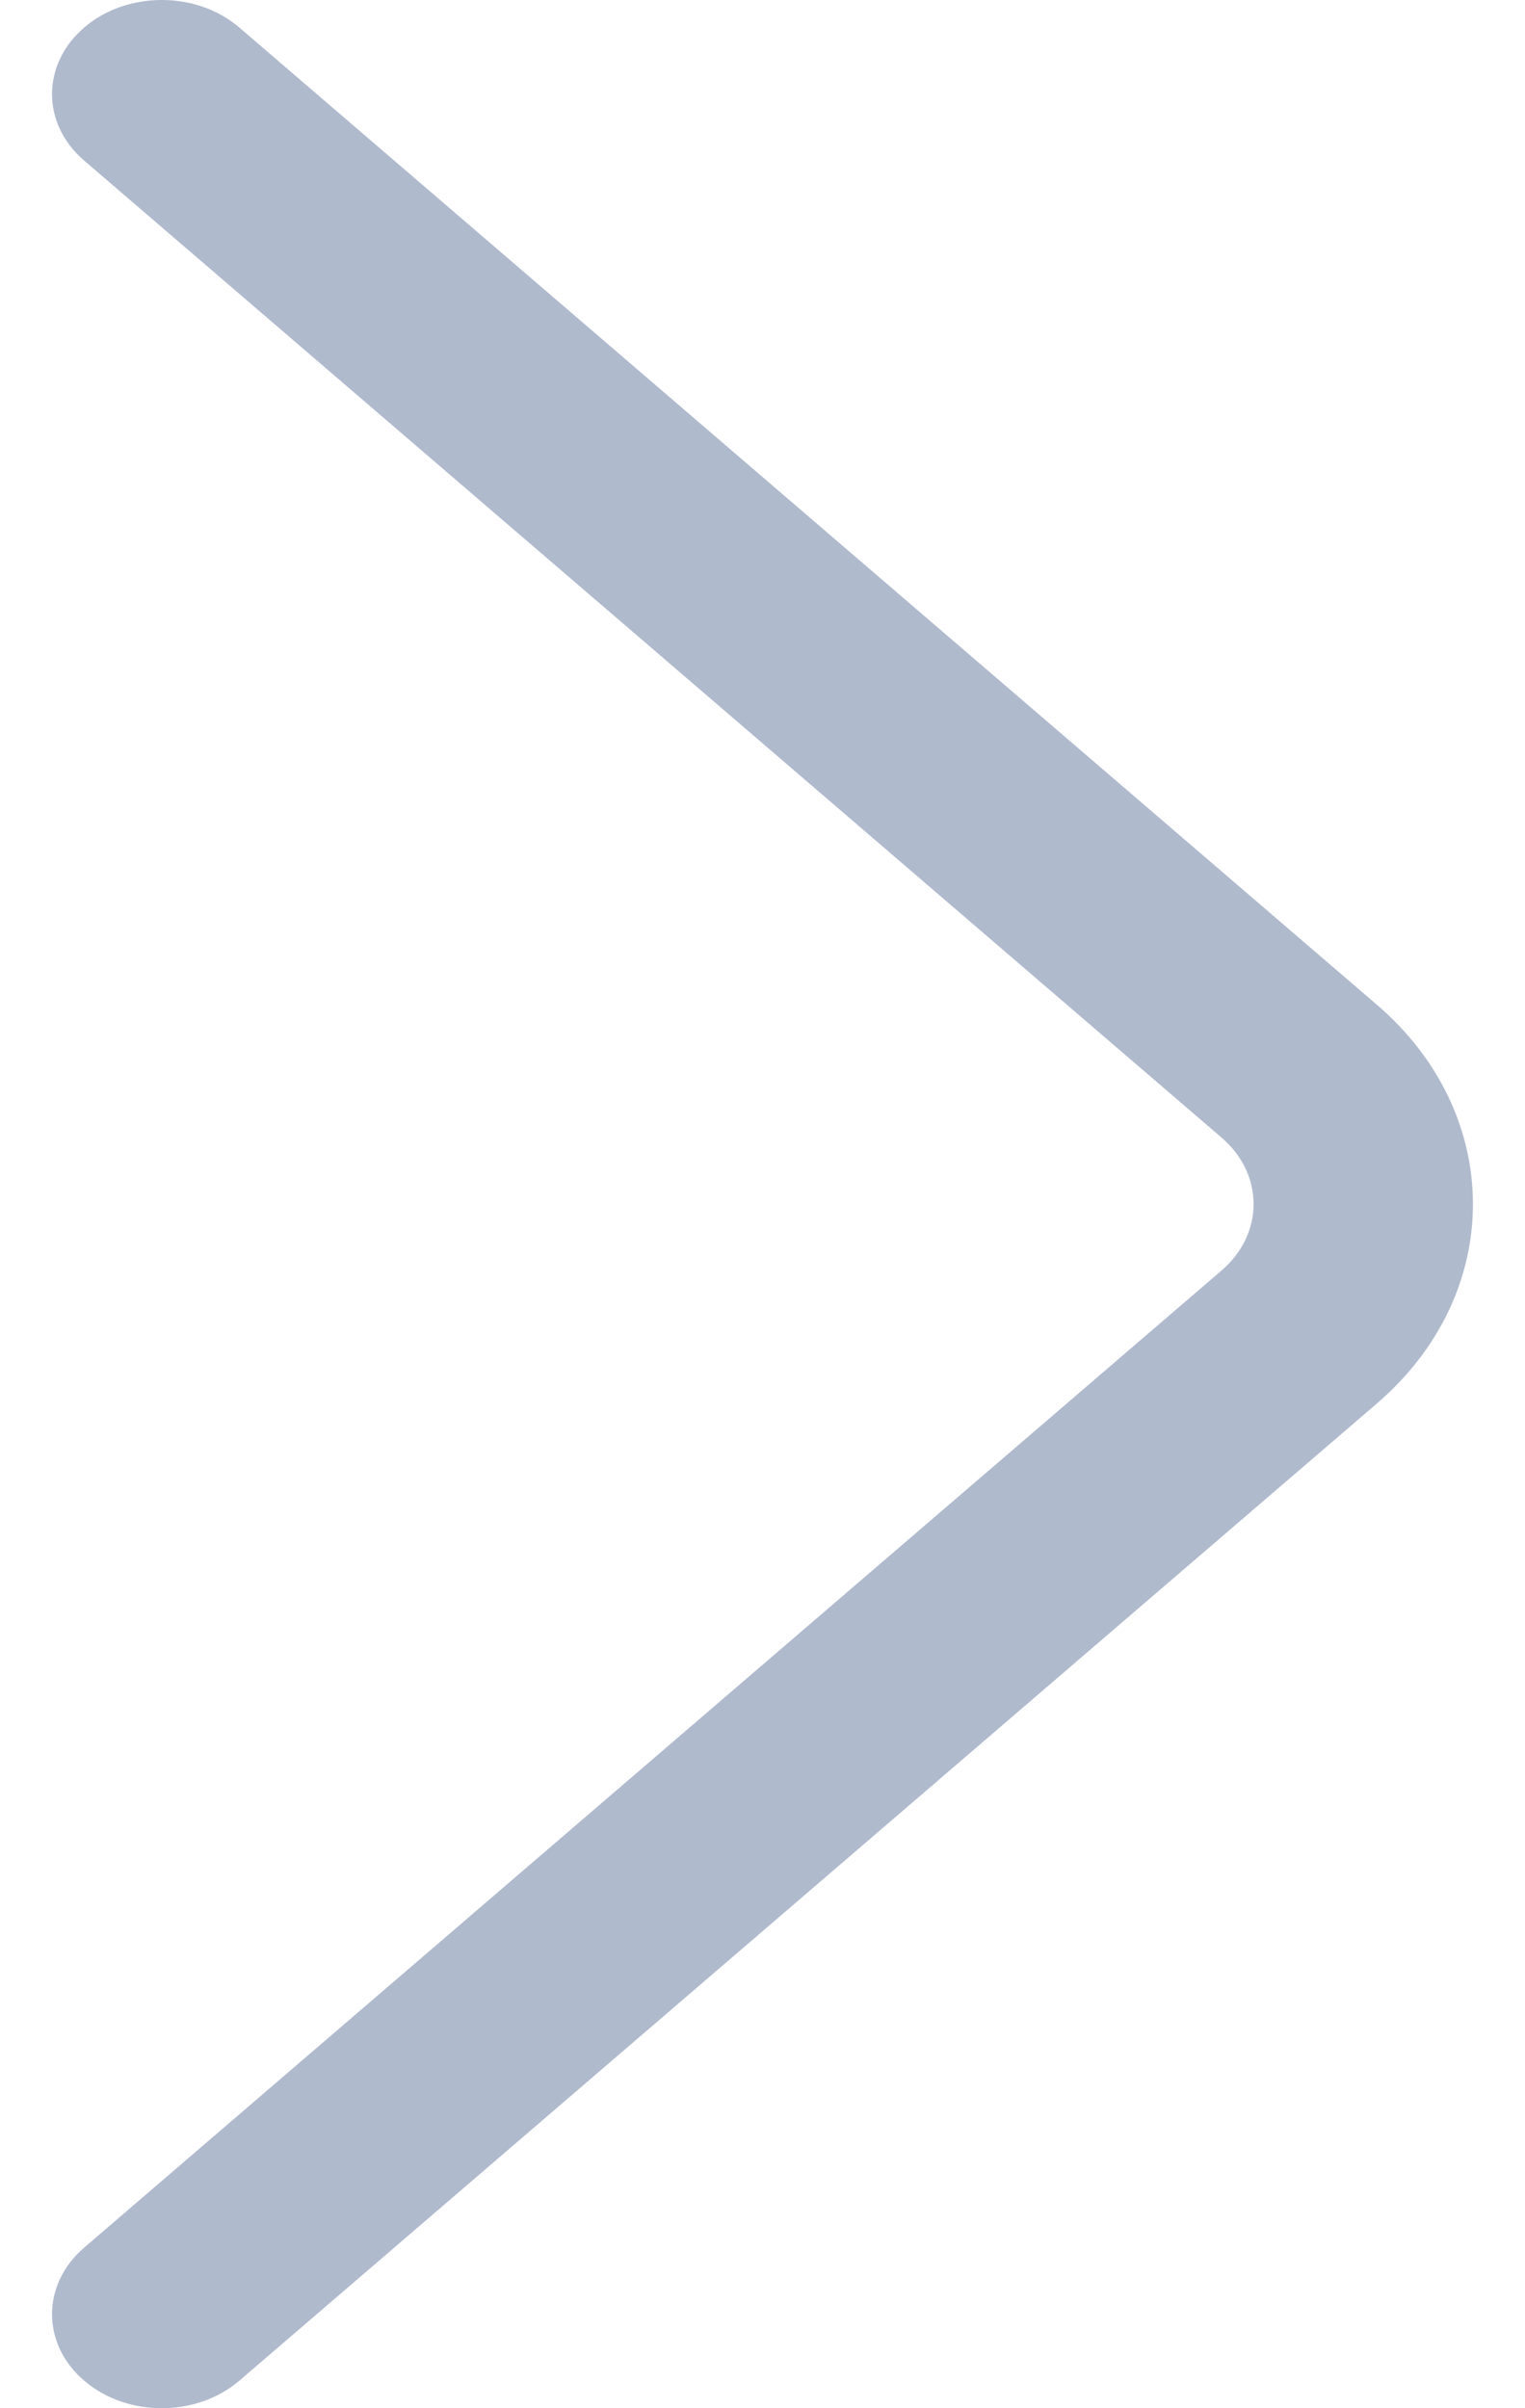<svg width="19" height="30" viewBox="0 0 19 30" fill="none" xmlns="http://www.w3.org/2000/svg">
<path d="M17.153 12.515L2.983 0.344C2.45 -0.114 1.584 -0.115 1.05 0.342C0.515 0.8 0.514 1.542 1.048 2L15.219 14.171C15.752 14.628 15.752 15.372 15.217 15.829L1.048 28C0.514 28.459 0.515 29.201 1.05 29.658C1.317 29.886 1.666 30 2.015 30C2.366 30 2.716 29.885 2.983 29.656L17.152 17.486C18.751 16.115 18.751 13.885 17.153 12.515Z" fill="#B0BACD"/>
</svg>
